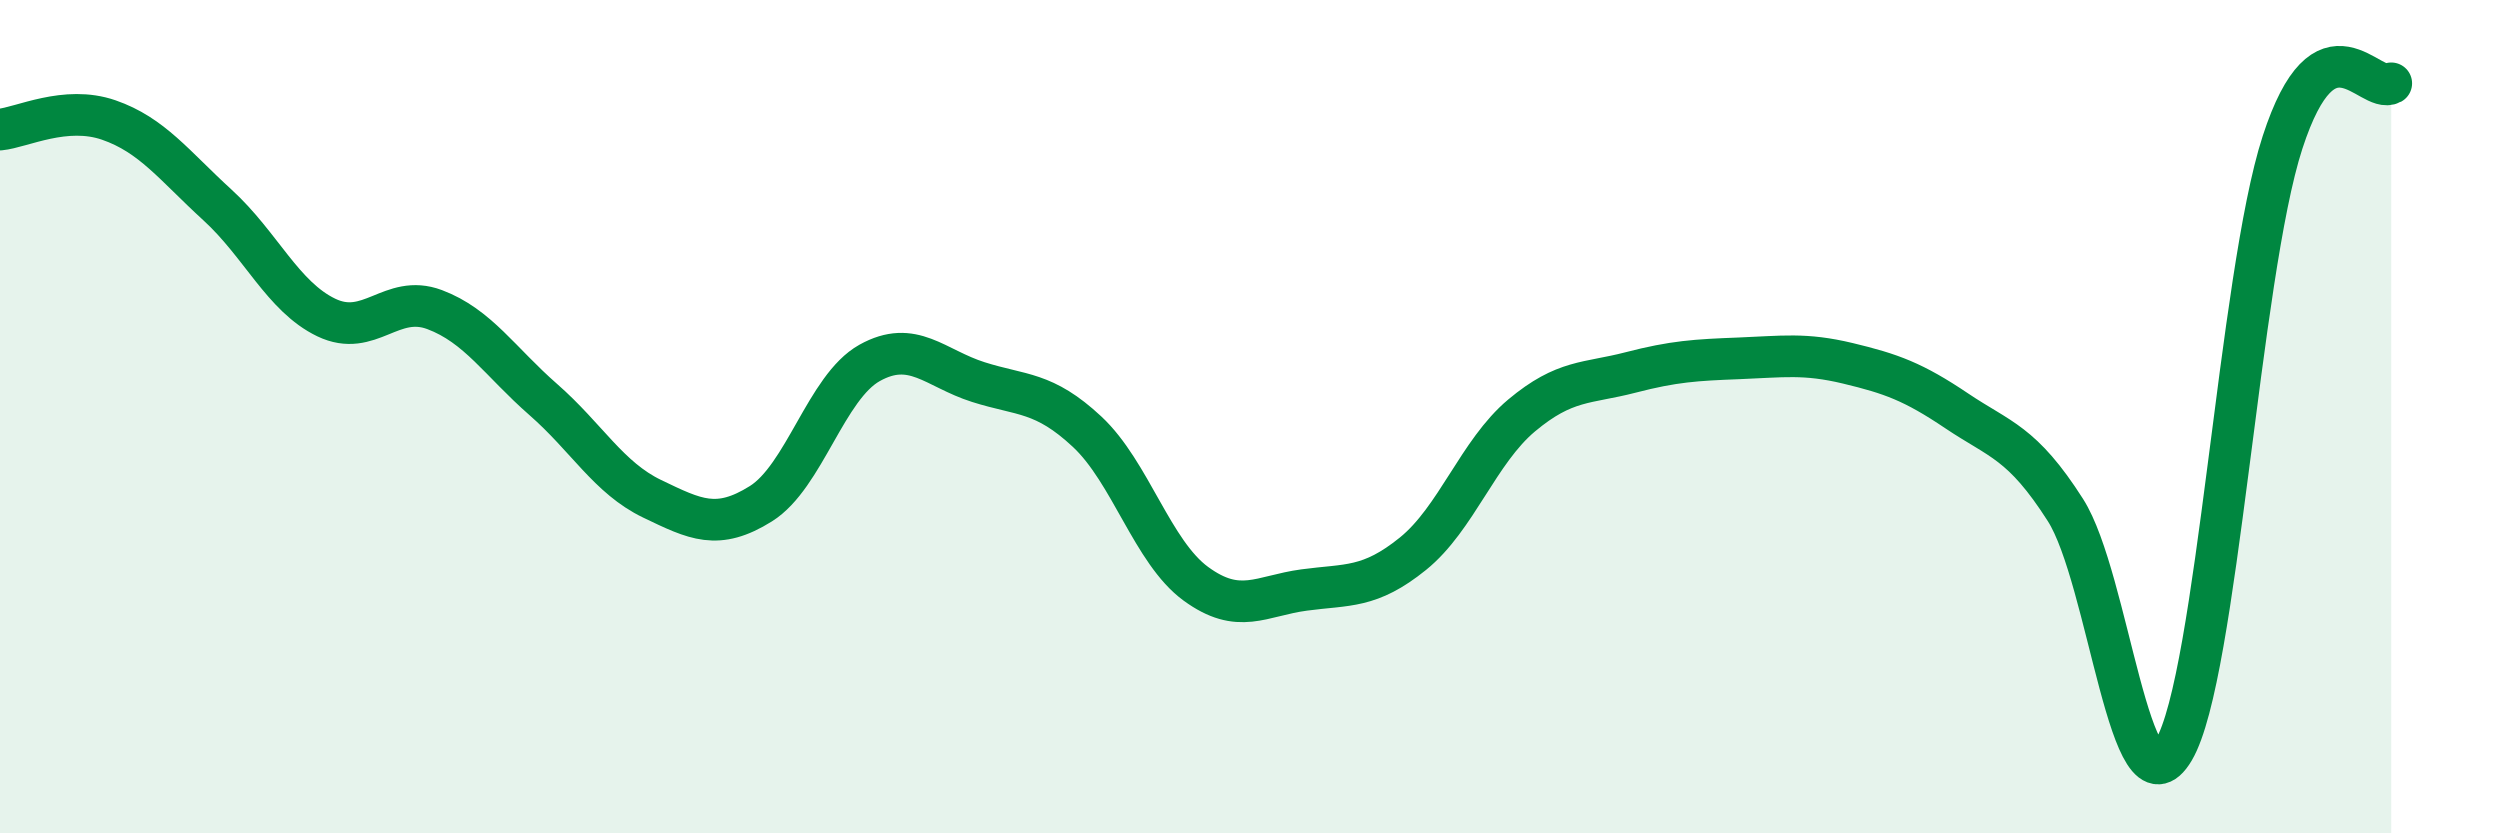 
    <svg width="60" height="20" viewBox="0 0 60 20" xmlns="http://www.w3.org/2000/svg">
      <path
        d="M 0,3.11 C 0.52,3.06 1.57,2.52 2.61,2.88 C 3.65,3.24 4.18,3.97 5.22,4.92 C 6.26,5.87 6.79,7.12 7.83,7.62 C 8.87,8.12 9.39,7.04 10.43,7.43 C 11.47,7.82 12,8.68 13.04,9.59 C 14.08,10.5 14.61,11.47 15.65,11.97 C 16.69,12.47 17.22,12.74 18.26,12.09 C 19.3,11.44 19.83,9.29 20.87,8.71 C 21.91,8.13 22.44,8.84 23.48,9.17 C 24.52,9.5 25.05,9.39 26.09,10.36 C 27.13,11.33 27.66,13.25 28.7,14.01 C 29.74,14.77 30.26,14.3 31.3,14.16 C 32.34,14.02 32.87,14.13 33.91,13.29 C 34.95,12.45 35.48,10.84 36.52,9.97 C 37.56,9.1 38.09,9.21 39.13,8.94 C 40.17,8.67 40.7,8.64 41.74,8.6 C 42.78,8.56 43.31,8.47 44.35,8.72 C 45.39,8.97 45.92,9.16 46.96,9.86 C 48,10.56 48.53,10.61 49.57,12.24 C 50.61,13.87 51.13,19.76 52.17,18 C 53.21,16.24 53.74,6.62 54.78,3.42 C 55.82,0.22 56.87,2.28 57.39,2L57.39 20L0 20Z"
        fill="#008740"
        opacity="0.1"
        stroke-linecap="round"
        stroke-linejoin="round"
      />
      <path
        d="M 0,3.11 C 0.52,3.06 1.57,2.52 2.61,2.88 C 3.65,3.24 4.18,3.97 5.22,4.92 C 6.26,5.87 6.79,7.12 7.83,7.62 C 8.87,8.12 9.39,7.04 10.43,7.43 C 11.47,7.82 12,8.68 13.04,9.59 C 14.08,10.5 14.61,11.47 15.65,11.97 C 16.69,12.47 17.22,12.74 18.26,12.09 C 19.3,11.44 19.83,9.29 20.87,8.71 C 21.91,8.13 22.44,8.84 23.48,9.17 C 24.52,9.5 25.05,9.39 26.09,10.36 C 27.13,11.33 27.66,13.25 28.7,14.01 C 29.74,14.77 30.26,14.3 31.3,14.16 C 32.34,14.02 32.87,14.13 33.91,13.29 C 34.95,12.45 35.48,10.84 36.52,9.97 C 37.56,9.1 38.09,9.21 39.13,8.94 C 40.17,8.67 40.7,8.64 41.74,8.6 C 42.78,8.56 43.31,8.47 44.35,8.72 C 45.39,8.97 45.92,9.16 46.96,9.86 C 48,10.56 48.53,10.61 49.57,12.24 C 50.61,13.87 51.13,19.76 52.17,18 C 53.21,16.24 53.74,6.62 54.78,3.42 C 55.82,0.22 56.87,2.28 57.39,2"
        stroke="#008740"
        stroke-width="1"
        fill="none"
        stroke-linecap="round"
        stroke-linejoin="round"
      />
    </svg>
  
